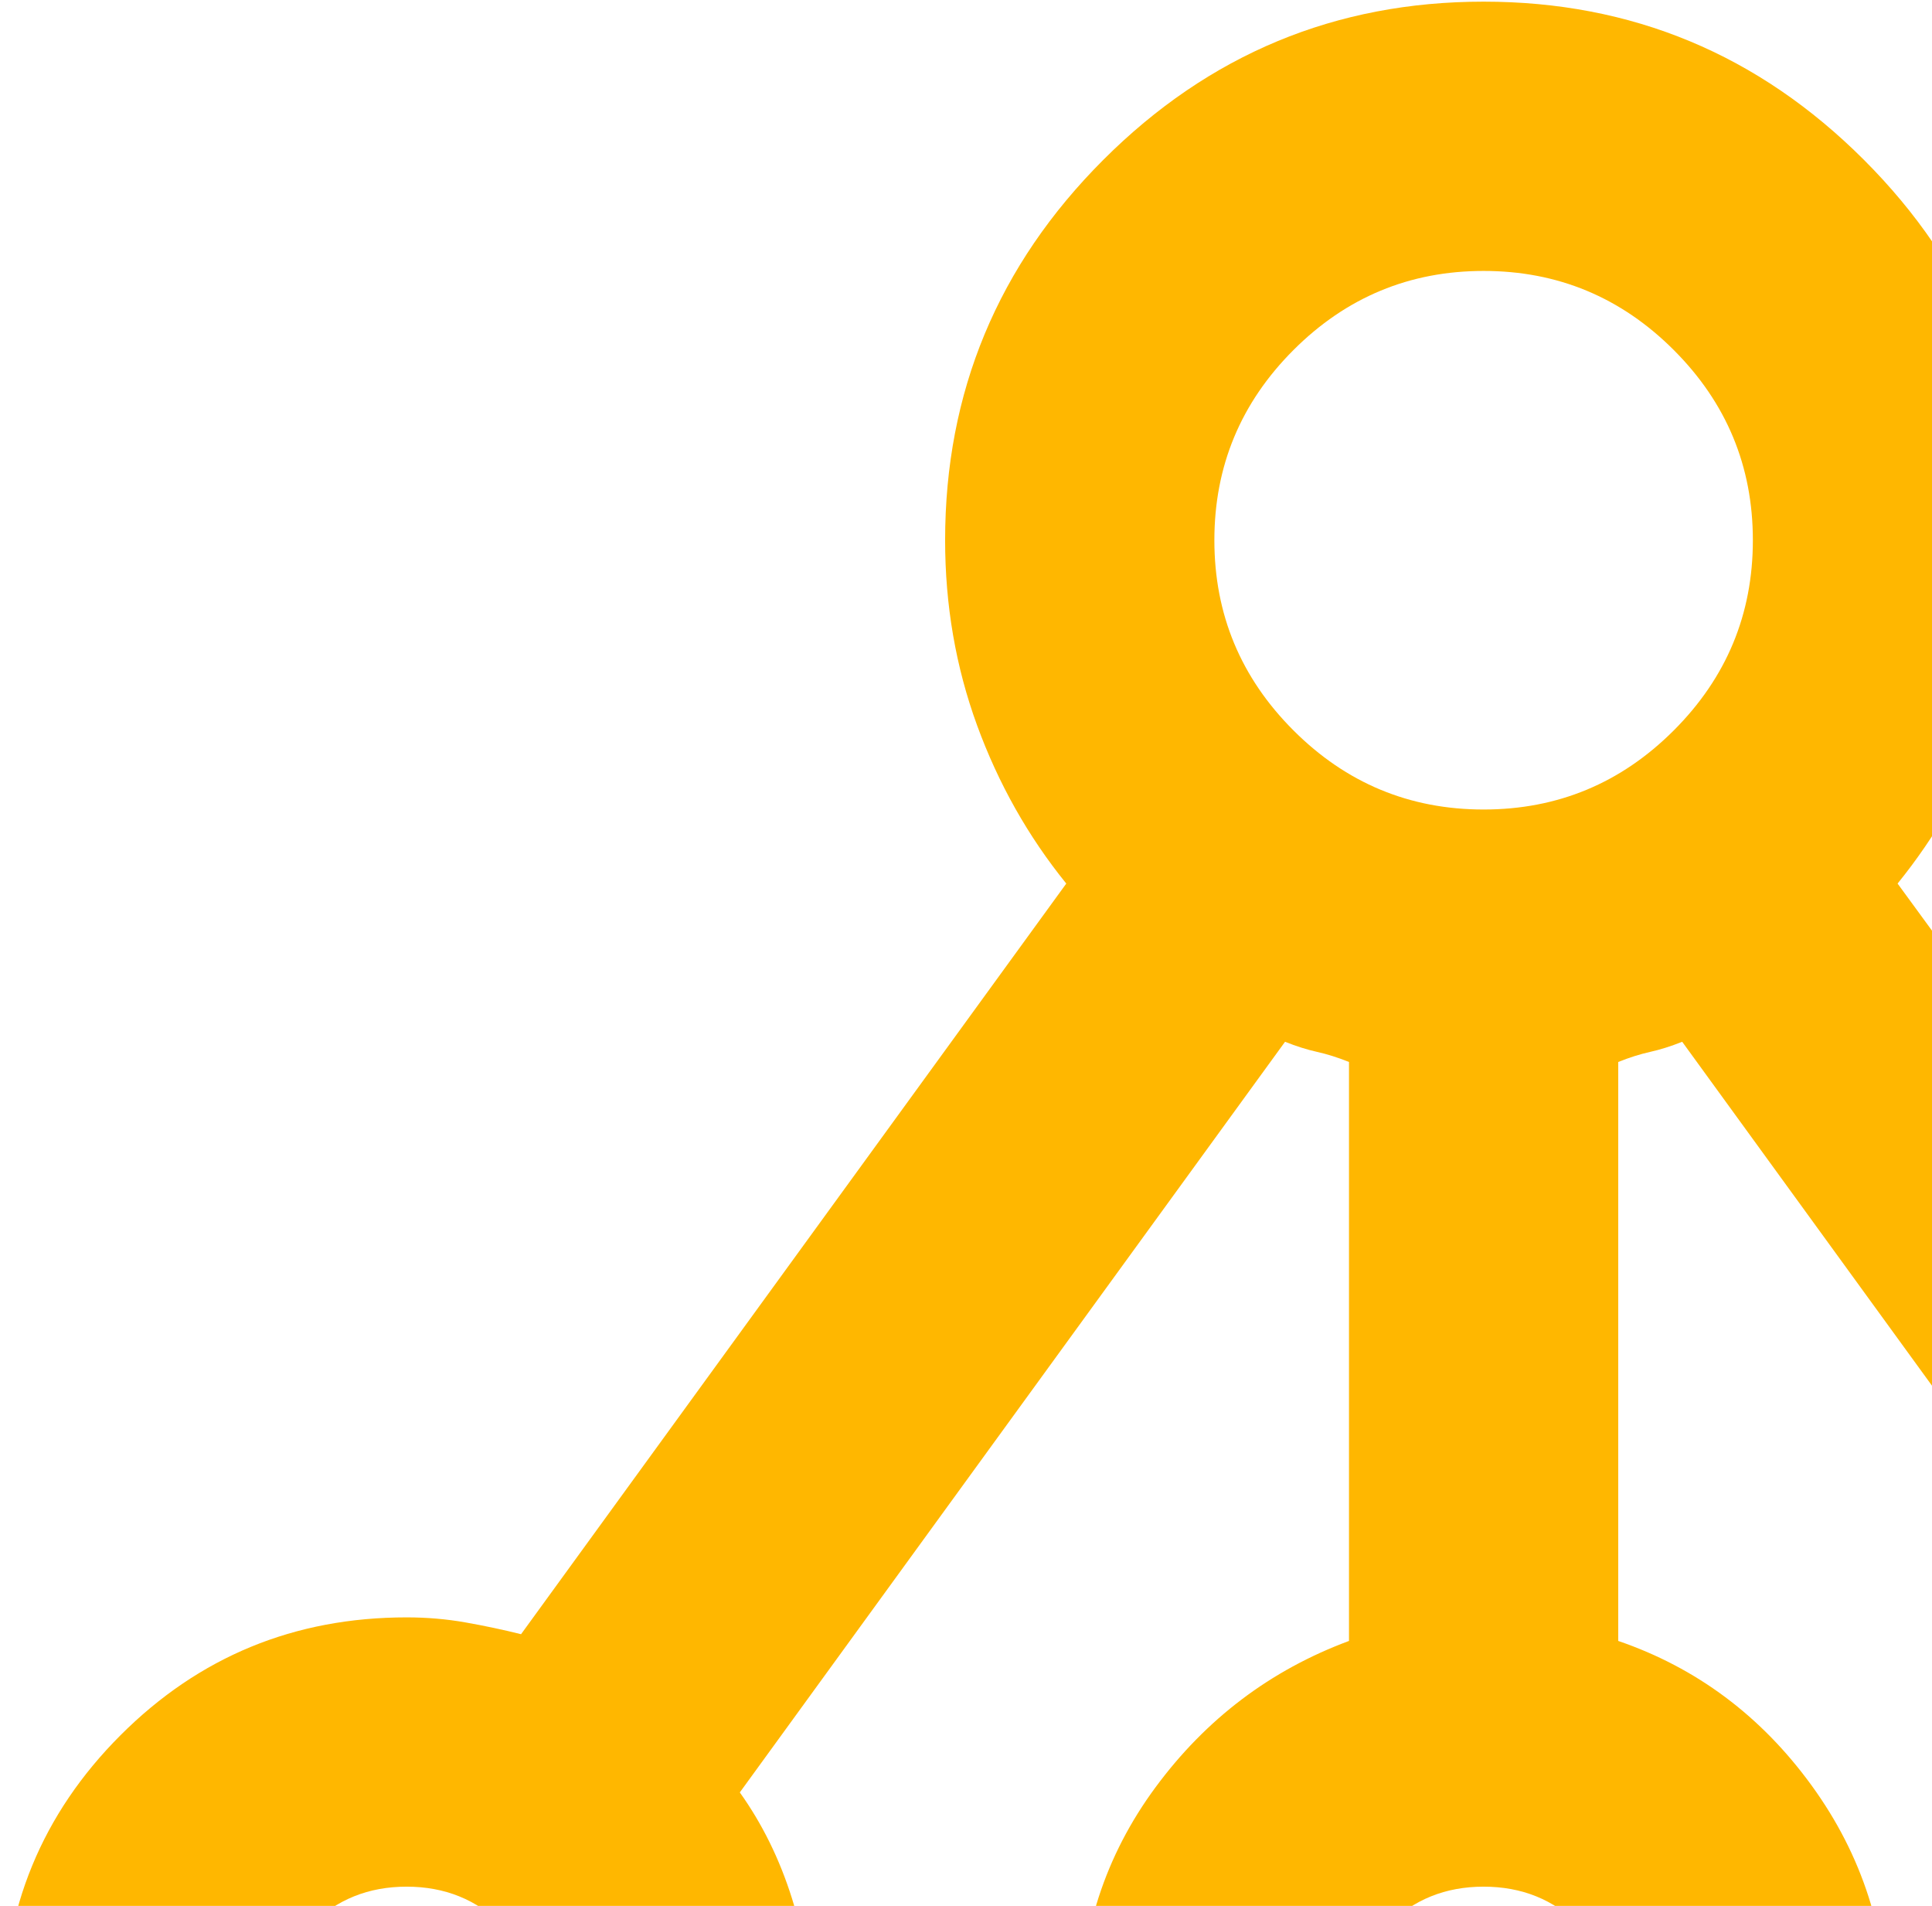 <svg width="293" height="289" viewBox="0 0 293 289" fill="none" xmlns="http://www.w3.org/2000/svg">
<path d="M61.667 367.75C44.653 367.75 30.191 361.795 18.281 349.885C6.372 337.976 0.417 323.514 0.417 306.5C0.417 289.486 6.372 275.024 18.281 263.115C30.191 251.205 44.653 245.25 61.667 245.25C64.729 245.25 67.707 245.505 70.599 246.016C73.491 246.526 76.299 247.122 79.021 247.802L161.708 133.979C155.924 126.833 151.415 118.837 148.182 109.99C144.95 101.142 143.333 91.785 143.333 81.917C143.333 59.458 151.33 40.233 167.323 24.24C183.316 8.247 202.542 0.25 225 0.25C247.458 0.25 266.684 8.247 282.677 24.24C298.67 40.233 306.667 59.458 306.667 81.917C306.667 91.785 304.965 101.142 301.562 109.99C298.16 118.837 293.566 126.833 287.781 133.979L370.979 247.802C373.701 247.122 376.509 246.526 379.401 246.016C382.293 245.505 385.271 245.25 388.333 245.25C405.347 245.25 419.809 251.205 431.719 263.115C443.628 275.024 449.583 289.486 449.583 306.5C449.583 323.514 443.628 337.976 431.719 349.885C419.809 361.795 405.347 367.75 388.333 367.75C371.319 367.75 356.858 361.795 344.948 349.885C333.038 337.976 327.083 323.514 327.083 306.5C327.083 300.035 328.019 293.825 329.891 287.87C331.762 281.915 334.399 276.556 337.802 271.792L255.115 157.969C253.413 158.649 251.797 159.16 250.266 159.5C248.734 159.84 247.118 160.351 245.417 161.031V248.823C257.326 252.906 267.109 260.222 274.766 270.771C282.422 281.319 286.25 293.229 286.25 306.5C286.25 323.514 280.295 337.976 268.385 349.885C256.476 361.795 242.014 367.75 225 367.75C207.986 367.75 193.524 361.795 181.615 349.885C169.705 337.976 163.75 323.514 163.75 306.5C163.75 293.229 167.578 281.405 175.234 271.026C182.891 260.648 192.674 253.247 204.583 248.823V161.031C202.882 160.351 201.266 159.84 199.734 159.5C198.203 159.16 196.587 158.649 194.885 157.969L112.198 271.792C115.601 276.556 118.238 281.915 120.109 287.87C121.981 293.825 122.917 300.035 122.917 306.5C122.917 323.514 116.962 337.976 105.052 349.885C93.142 361.795 78.68 367.75 61.667 367.75ZM61.667 326.917C67.451 326.917 72.3 324.96 76.213 321.047C80.127 317.134 82.083 312.285 82.083 306.5C82.083 300.715 80.127 295.866 76.213 291.953C72.3 288.04 67.451 286.083 61.667 286.083C55.882 286.083 51.033 288.04 47.12 291.953C43.207 295.866 41.25 300.715 41.25 306.5C41.25 312.285 43.207 317.134 47.12 321.047C51.033 324.96 55.882 326.917 61.667 326.917ZM225 326.917C230.785 326.917 235.634 324.96 239.547 321.047C243.46 317.134 245.417 312.285 245.417 306.5C245.417 300.715 243.46 295.866 239.547 291.953C235.634 288.04 230.785 286.083 225 286.083C219.215 286.083 214.366 288.04 210.453 291.953C206.54 295.866 204.583 300.715 204.583 306.5C204.583 312.285 206.54 317.134 210.453 321.047C214.366 324.96 219.215 326.917 225 326.917ZM388.333 326.917C394.118 326.917 398.967 324.96 402.88 321.047C406.793 317.134 408.75 312.285 408.75 306.5C408.75 300.715 406.793 295.866 402.88 291.953C398.967 288.04 394.118 286.083 388.333 286.083C382.549 286.083 377.7 288.04 373.786 291.953C369.873 295.866 367.917 300.715 367.917 306.5C367.917 312.285 369.873 317.134 373.786 321.047C377.7 324.96 382.549 326.917 388.333 326.917ZM225 122.75C236.229 122.75 245.842 118.752 253.839 110.755C261.835 102.759 265.833 93.146 265.833 81.917C265.833 70.688 261.835 61.075 253.839 53.078C245.842 45.082 236.229 41.083 225 41.083C213.771 41.083 204.158 45.082 196.161 53.078C188.165 61.075 184.167 70.688 184.167 81.917C184.167 93.146 188.165 102.759 196.161 110.755C204.158 118.752 213.771 122.75 225 122.75Z" fill="#FFB700"/>
</svg>
